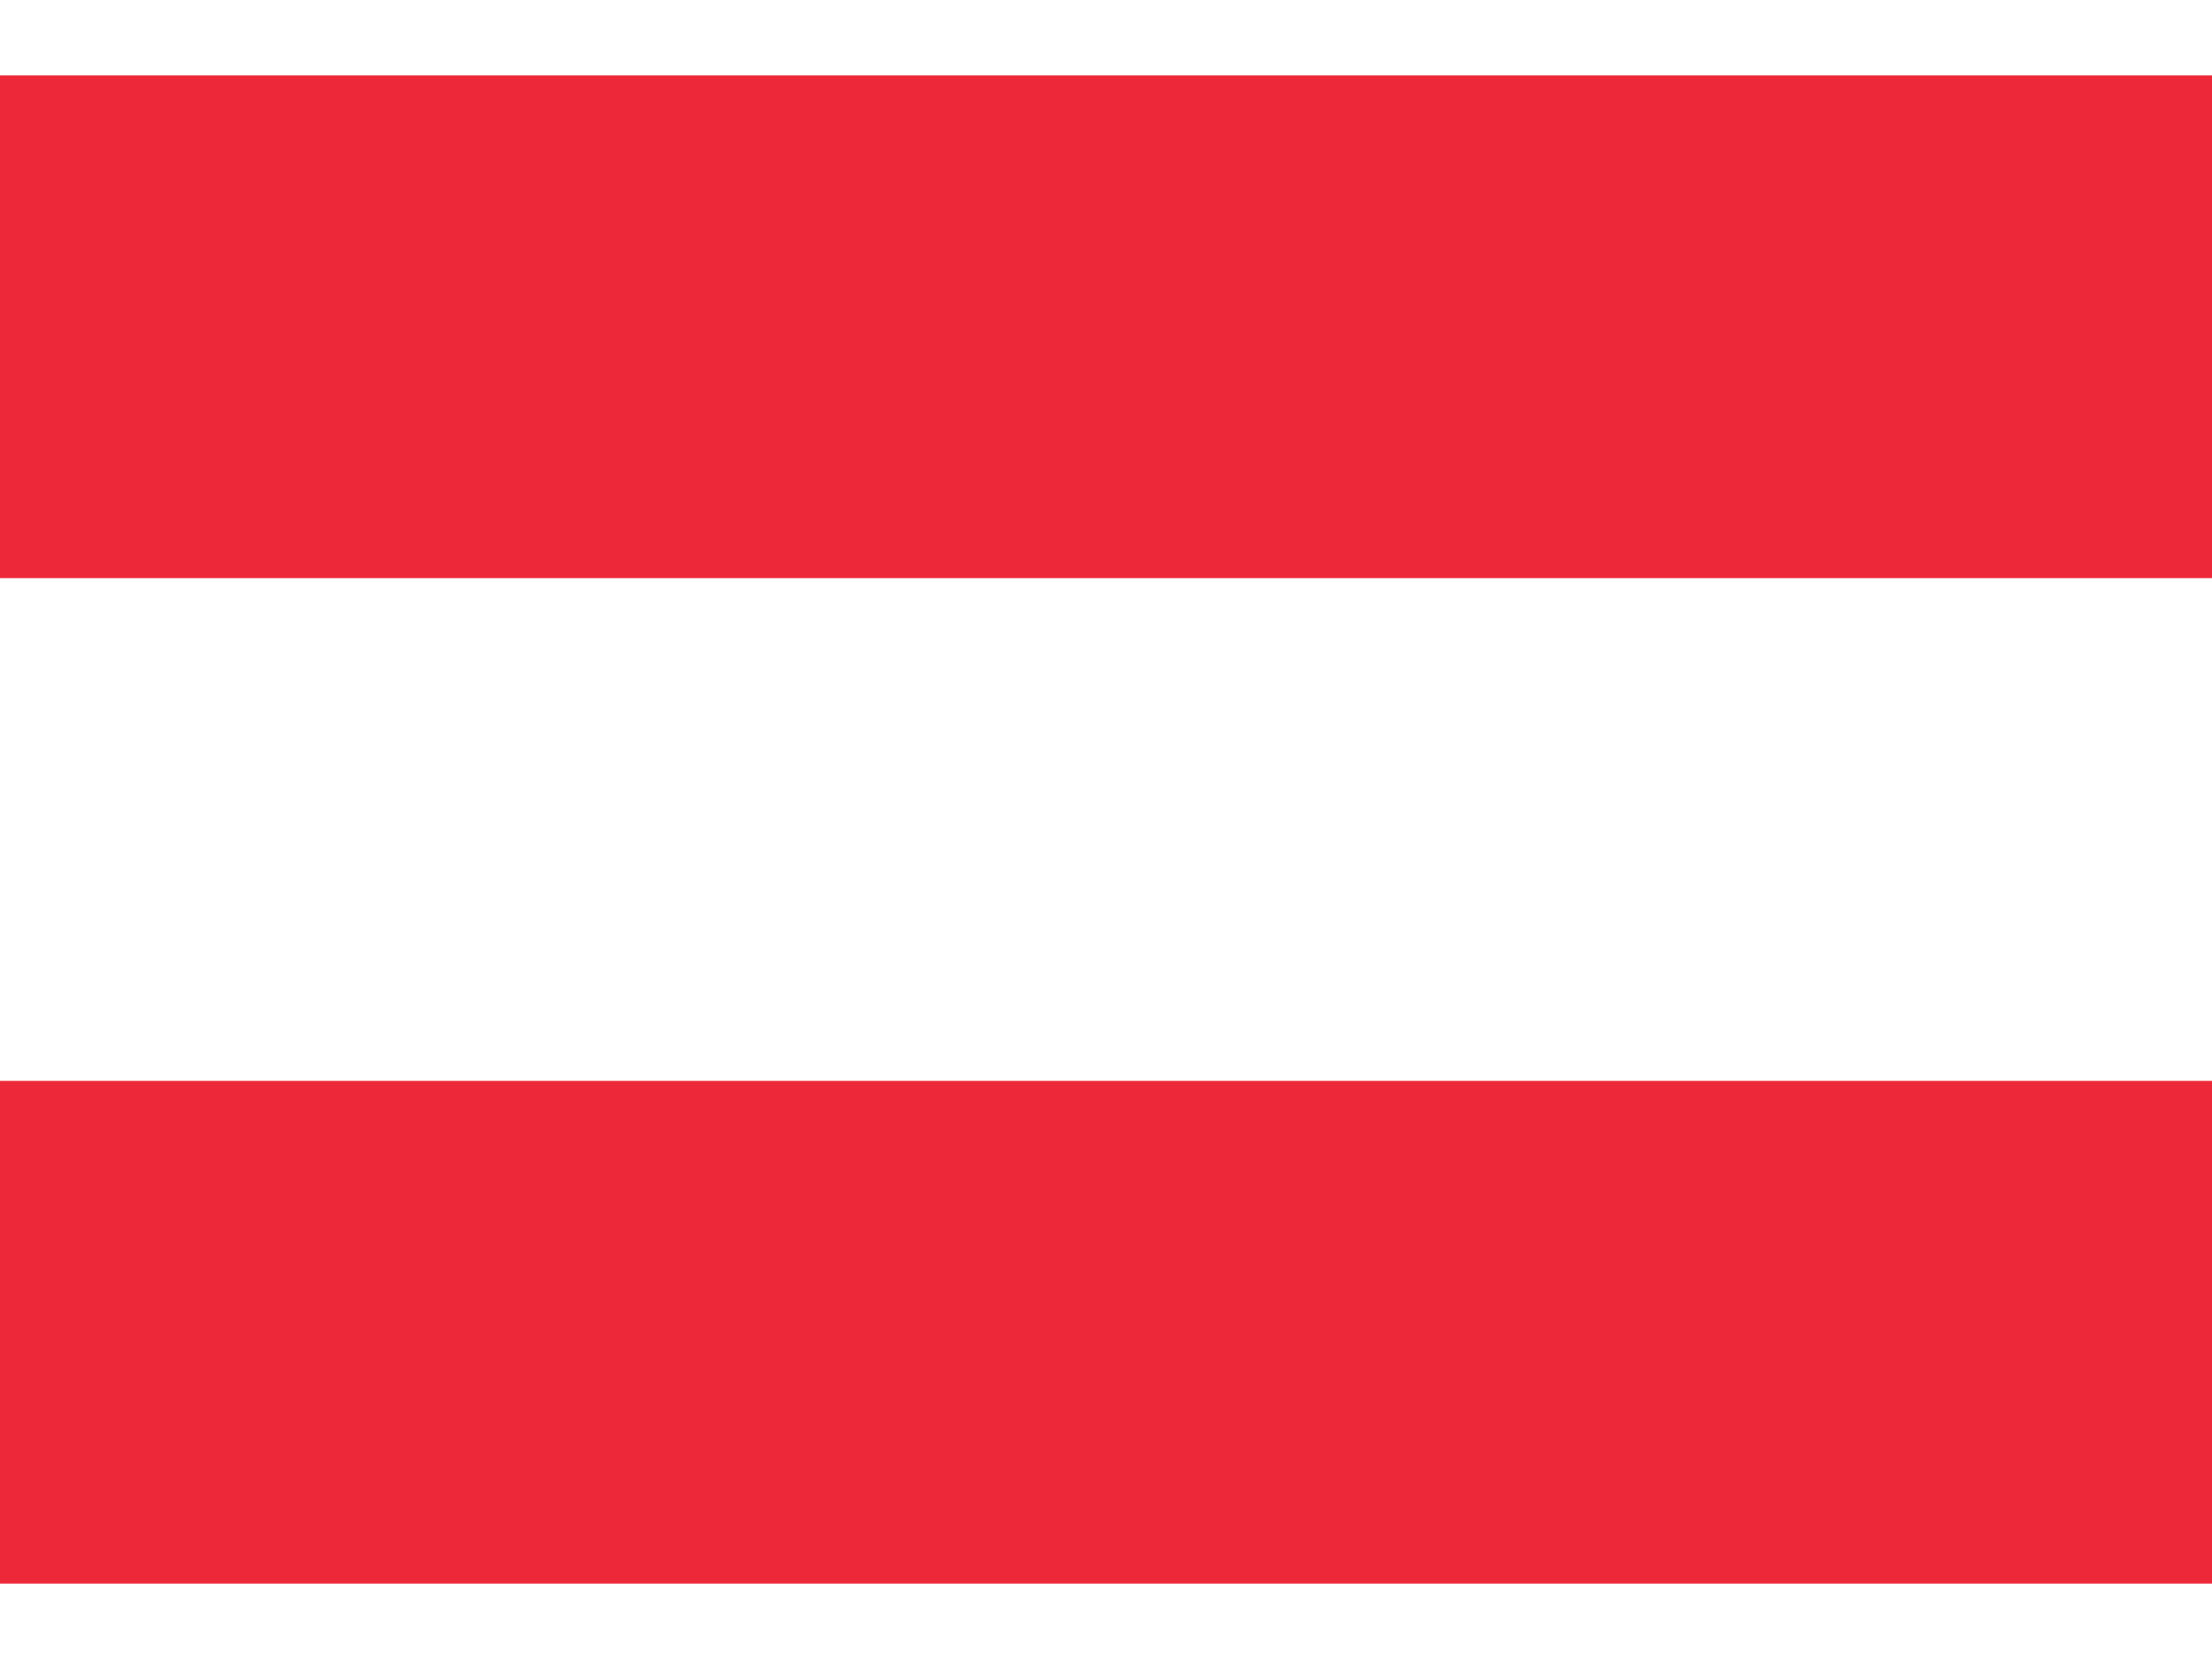 <?xml version="1.0" encoding="UTF-8"?>
<svg xmlns="http://www.w3.org/2000/svg" xmlns:xlink="http://www.w3.org/1999/xlink" width="20px" height="15px" viewBox="0 0 22 15" version="1.1">
<g id="surface1">
<rect x="0" y="0" width="22" height="15" style="fill:rgb(92.941%,16.078%,22.353%);fill-opacity:1;stroke:none;"/>
<path style=" stroke:none;fill-rule:nonzero;fill:rgb(100%,100%,100%);fill-opacity:1;" d="M 0 5 L 22 5 L 22 10 L 0 10 Z M 0 5 "/>
</g>
</svg>
